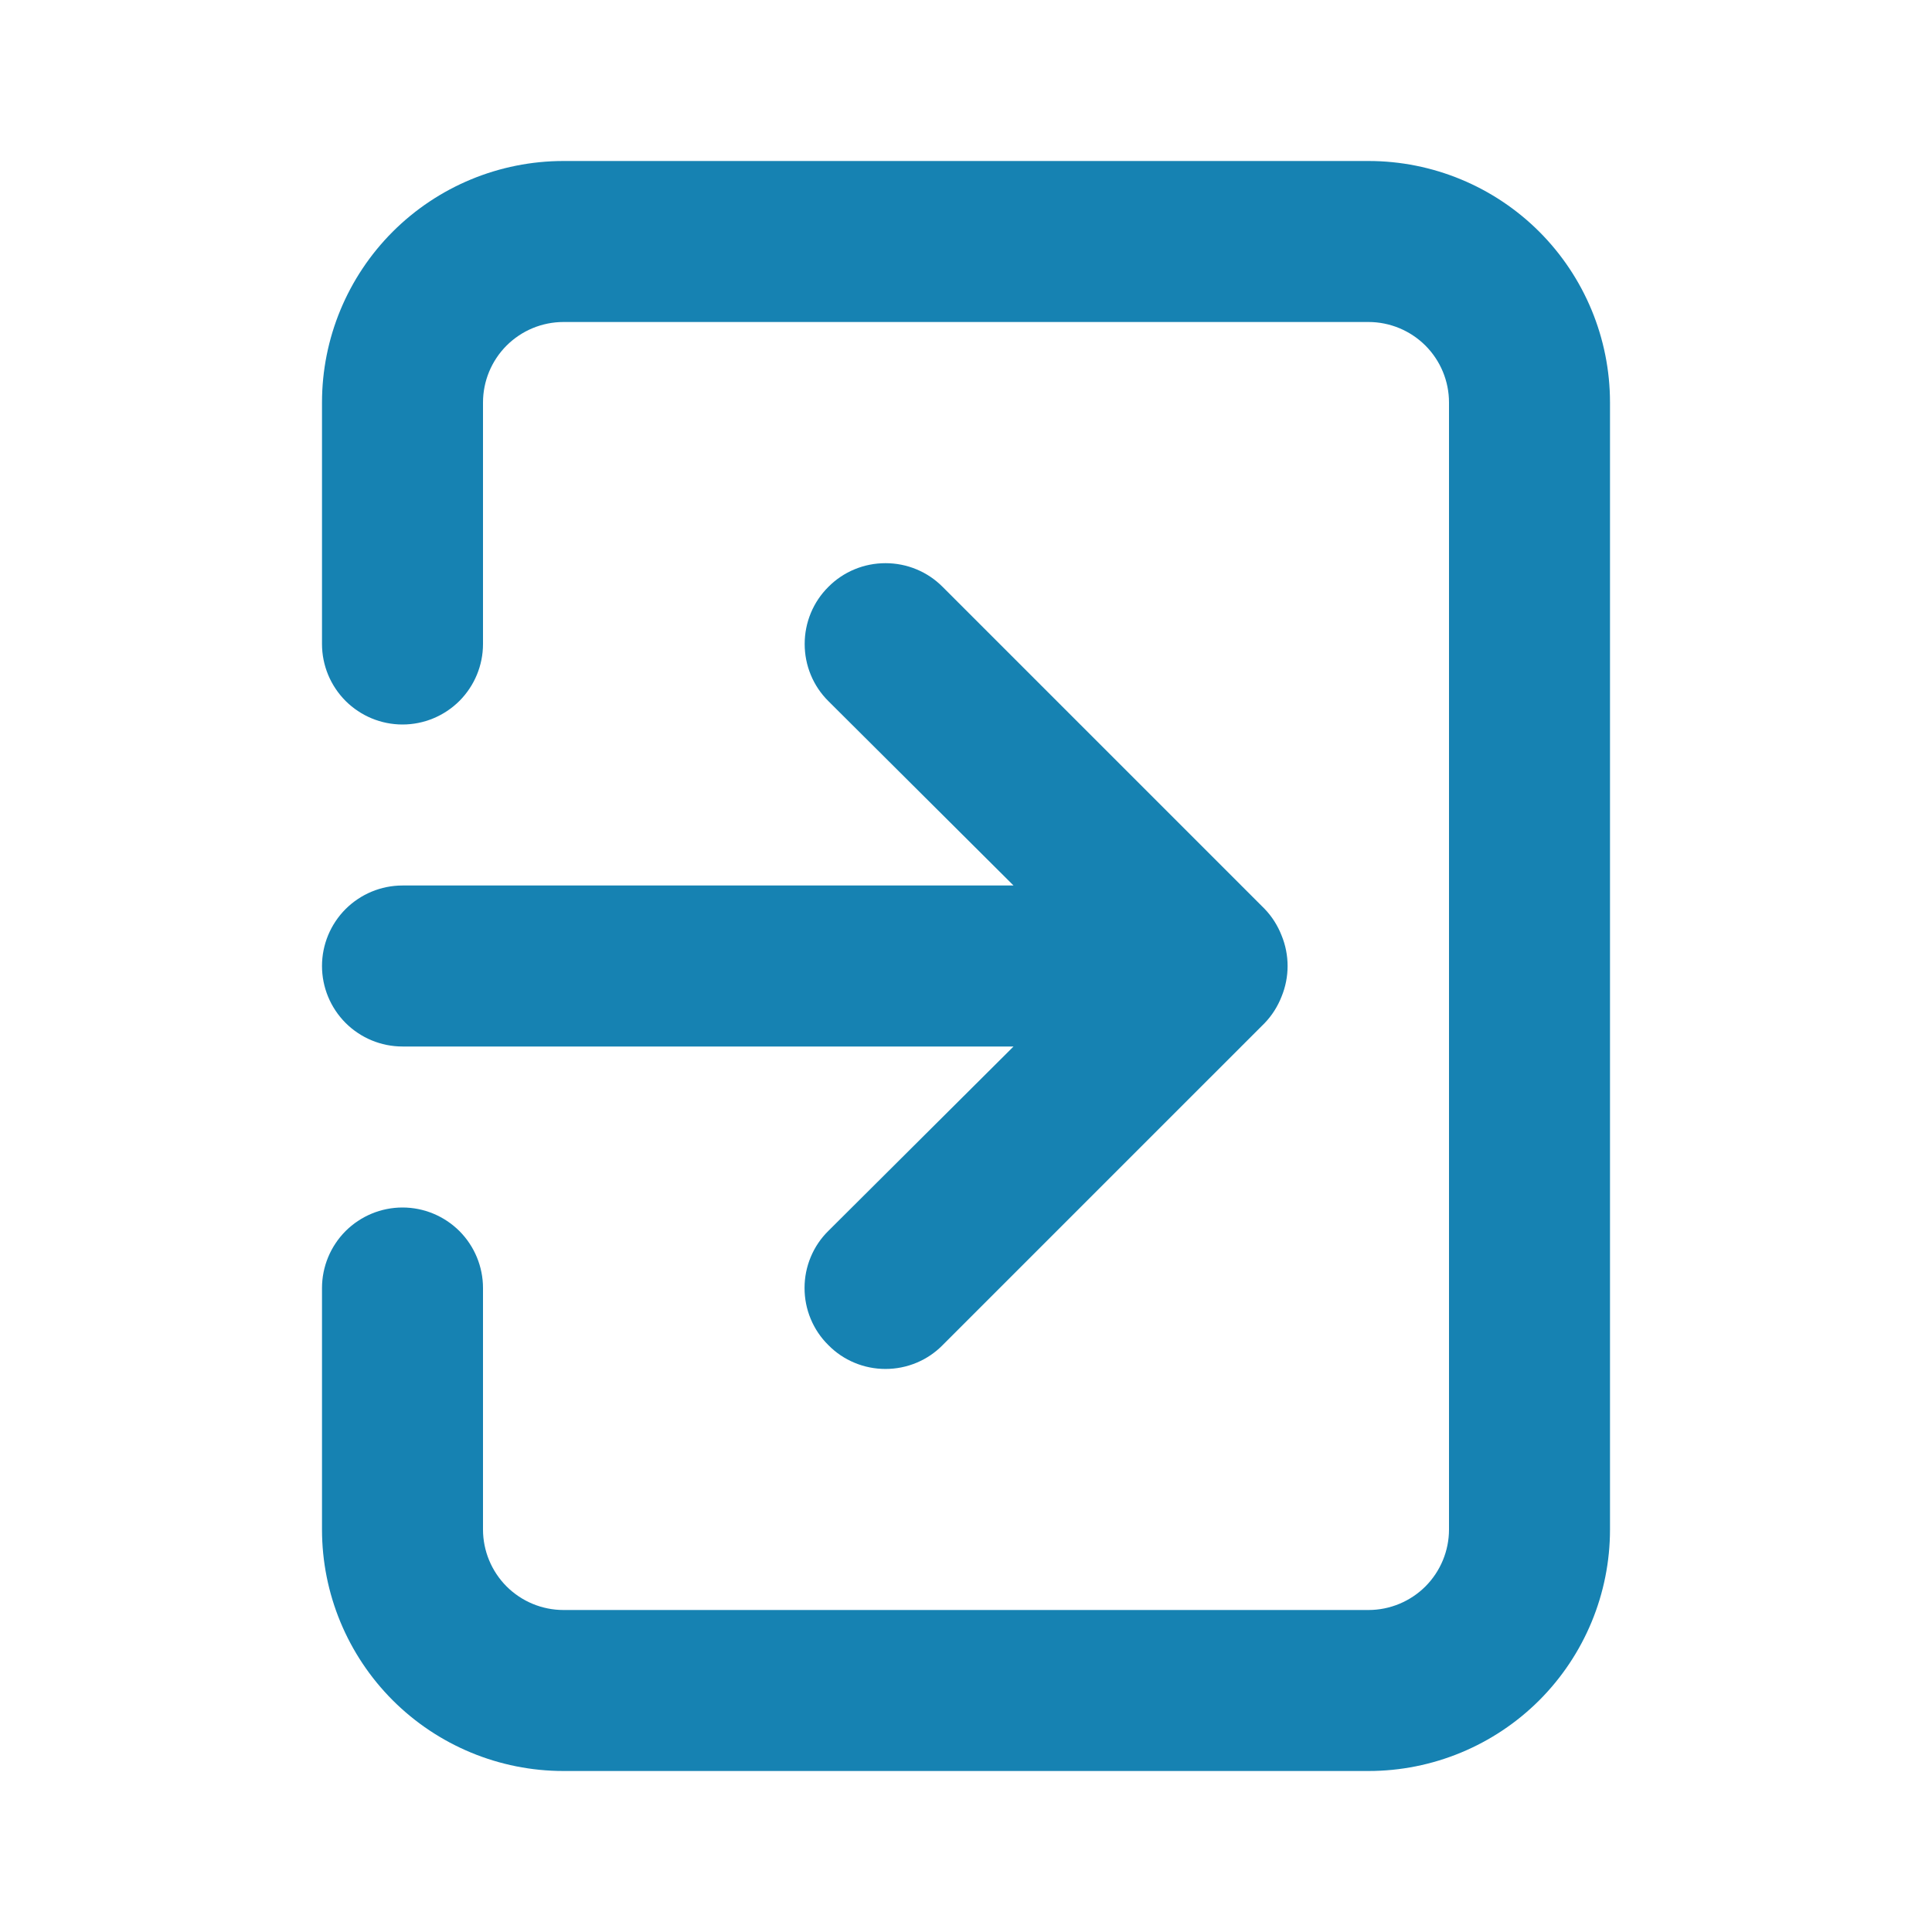 <svg width="30" height="30" viewBox="0 0 30 30" fill="none" xmlns="http://www.w3.org/2000/svg">
<path d="M5 15C5 15.332 5.132 15.649 5.366 15.884C5.601 16.118 5.918 16.25 6.25 16.25H15.738L12.863 19.113C12.745 19.229 12.652 19.367 12.589 19.519C12.525 19.672 12.493 19.835 12.493 20C12.493 20.165 12.525 20.328 12.589 20.481C12.652 20.633 12.745 20.771 12.863 20.887C12.979 21.005 13.117 21.098 13.269 21.161C13.422 21.225 13.585 21.257 13.75 21.257C13.915 21.257 14.078 21.225 14.231 21.161C14.383 21.098 14.521 21.005 14.637 20.887L19.637 15.887C19.751 15.769 19.84 15.628 19.9 15.475C20.025 15.171 20.025 14.829 19.9 14.525C19.84 14.372 19.751 14.231 19.637 14.113L14.637 9.113C14.521 8.996 14.383 8.903 14.23 8.84C14.078 8.777 13.915 8.745 13.75 8.745C13.585 8.745 13.422 8.777 13.27 8.84C13.117 8.903 12.979 8.996 12.863 9.113C12.746 9.229 12.653 9.367 12.59 9.52C12.527 9.672 12.495 9.835 12.495 10C12.495 10.165 12.527 10.328 12.59 10.48C12.653 10.633 12.746 10.771 12.863 10.887L15.738 13.75H6.25C5.918 13.75 5.601 13.882 5.366 14.116C5.132 14.351 5 14.668 5 15ZM21.25 2.5H8.75C7.755 2.5 6.802 2.895 6.098 3.598C5.395 4.302 5 5.255 5 6.25V10C5 10.332 5.132 10.649 5.366 10.884C5.601 11.118 5.918 11.25 6.25 11.25C6.582 11.25 6.899 11.118 7.134 10.884C7.368 10.649 7.5 10.332 7.5 10V6.25C7.5 5.918 7.632 5.601 7.866 5.366C8.101 5.132 8.418 5 8.75 5H21.25C21.581 5 21.899 5.132 22.134 5.366C22.368 5.601 22.5 5.918 22.5 6.25V23.75C22.5 24.081 22.368 24.399 22.134 24.634C21.899 24.868 21.581 25 21.25 25H8.75C8.418 25 8.101 24.868 7.866 24.634C7.632 24.399 7.5 24.081 7.5 23.75V20C7.5 19.669 7.368 19.351 7.134 19.116C6.899 18.882 6.582 18.75 6.25 18.75C5.918 18.75 5.601 18.882 5.366 19.116C5.132 19.351 5 19.669 5 20V23.75C5 24.745 5.395 25.698 6.098 26.402C6.802 27.105 7.755 27.5 8.75 27.5H21.25C22.245 27.5 23.198 27.105 23.902 26.402C24.605 25.698 25 24.745 25 23.75V6.25C25 5.255 24.605 4.302 23.902 3.598C23.198 2.895 22.245 2.5 21.25 2.5Z" fill="#1682B2"/>
</svg>
